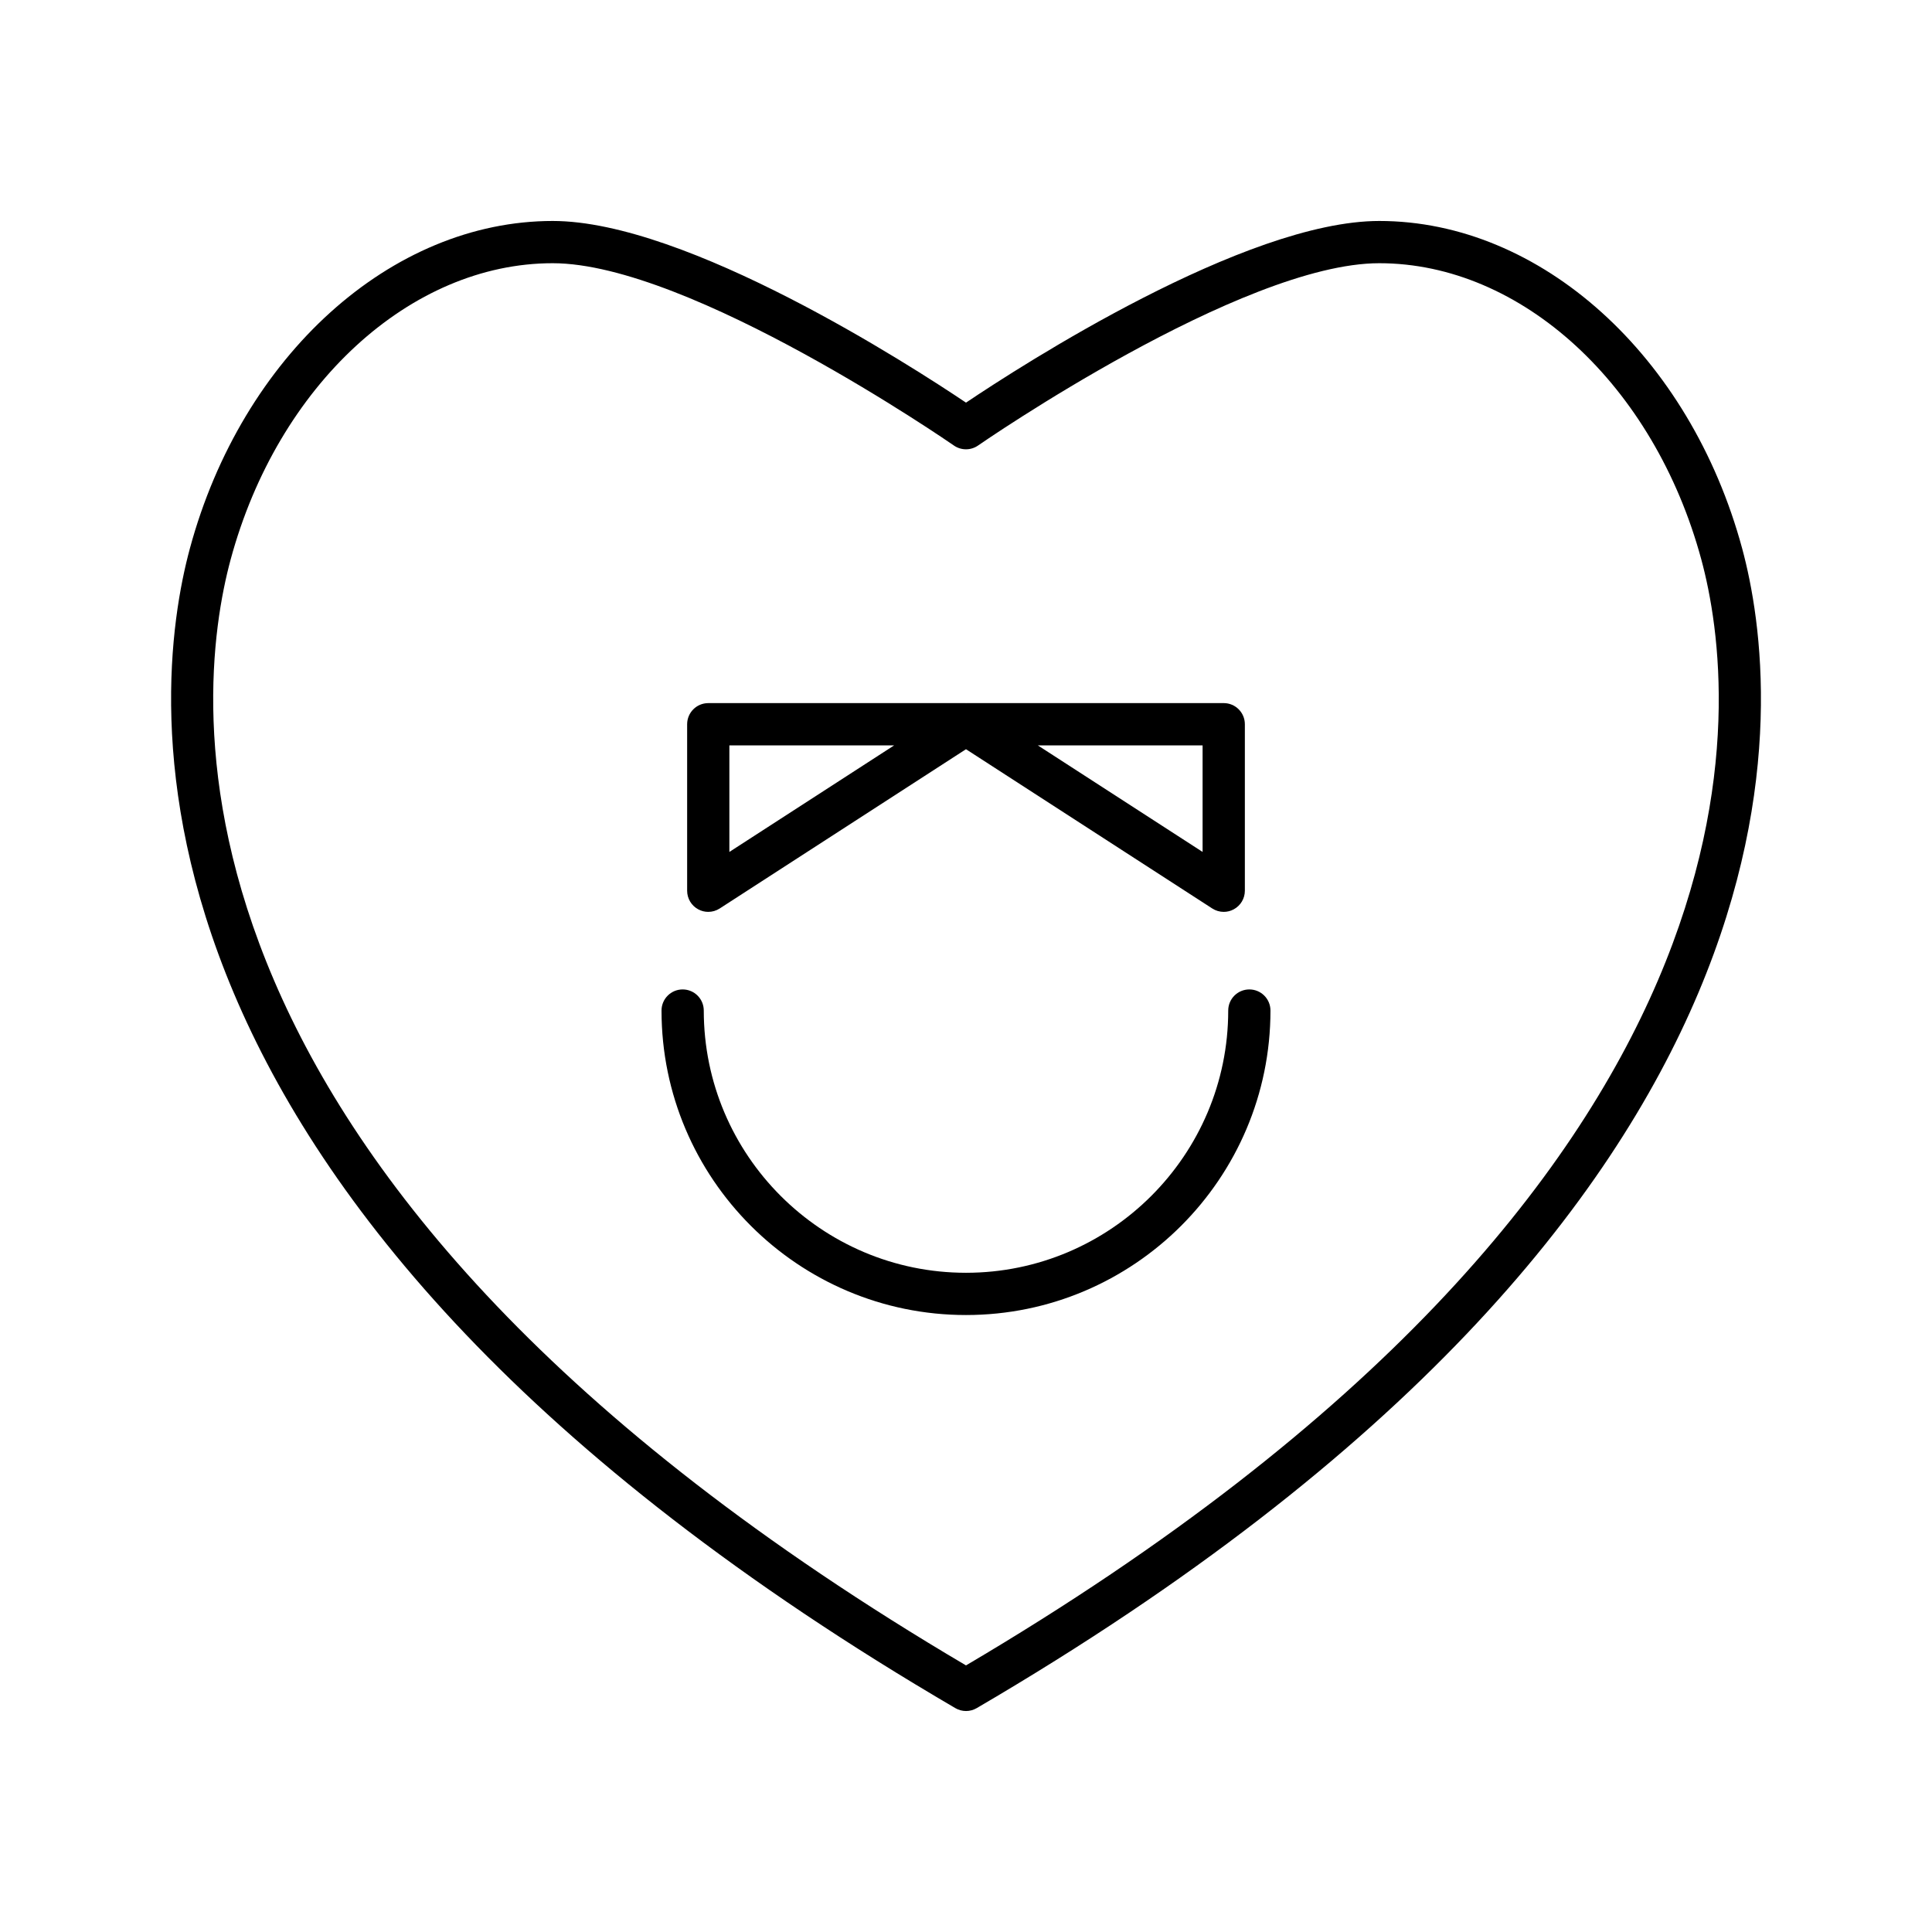 <?xml version="1.0" encoding="UTF-8"?>
<!-- Uploaded to: SVG Repo, www.svgrepo.com, Generator: SVG Repo Mixer Tools -->
<svg fill="#000000" width="800px" height="800px" version="1.1" viewBox="144 144 512 512" xmlns="http://www.w3.org/2000/svg">
 <g>
  <path d="m509.52 202.56c-35.57 0-94.969 38.363-109.52 48.141-14.551-9.773-73.949-48.141-109.52-48.141-42.781 0-82.324 35.68-96.152 86.762-10.355 38.238-26.328 173.41 202.85 307.35 0.875 0.508 1.848 0.766 2.828 0.766 0.98 0 1.953-0.258 2.828-0.766 229.18-133.94 213.2-269.11 202.85-307.35-13.84-51.082-53.379-86.762-96.16-86.762zm-109.52 382.79c-219.35-129.36-204.66-256.96-194.87-293.1 12.512-46.215 47.609-78.496 85.348-78.496 36.398 0 105.63 47.828 106.32 48.316 1.926 1.332 4.473 1.332 6.394 0 0.695-0.488 69.898-48.316 106.32-48.316 37.738 0 72.832 32.281 85.348 78.496 9.793 36.141 24.484 163.74-194.86 293.1z"/>
  <path d="m475.09 406.21c-3.094 0-5.598 2.504-5.598 5.598 0 38.316-31.176 69.492-69.492 69.492-38.316 0.004-69.492-31.176-69.492-69.492 0-3.094-2.504-5.598-5.598-5.598s-5.598 2.504-5.598 5.598c0 44.492 36.195 80.688 80.688 80.688s80.688-36.195 80.688-80.688c0-3.094-2.504-5.598-5.598-5.598z"/>
  <path d="m329.02 384.97c0.832 0.461 1.754 0.684 2.672 0.684 1.059 0 2.117-0.301 3.039-0.898l65.266-42.207 65.266 42.207c0.926 0.598 1.98 0.898 3.039 0.898 0.918 0 1.844-0.223 2.672-0.684 1.805-0.98 2.926-2.863 2.926-4.914v-44.129c0-3.094-2.504-5.598-5.598-5.598l-68.234 0.004c-0.023 0-0.043 0.012-0.066 0.012-0.023 0-0.043-0.012-0.066-0.012h-68.238c-3.094 0-5.598 2.504-5.598 5.598v44.125c0 2.051 1.117 3.938 2.922 4.914zm133.68-43.441v28.242l-43.672-28.242zm-125.41 0h43.672l-43.672 28.242z"/>
 </g>
</svg>